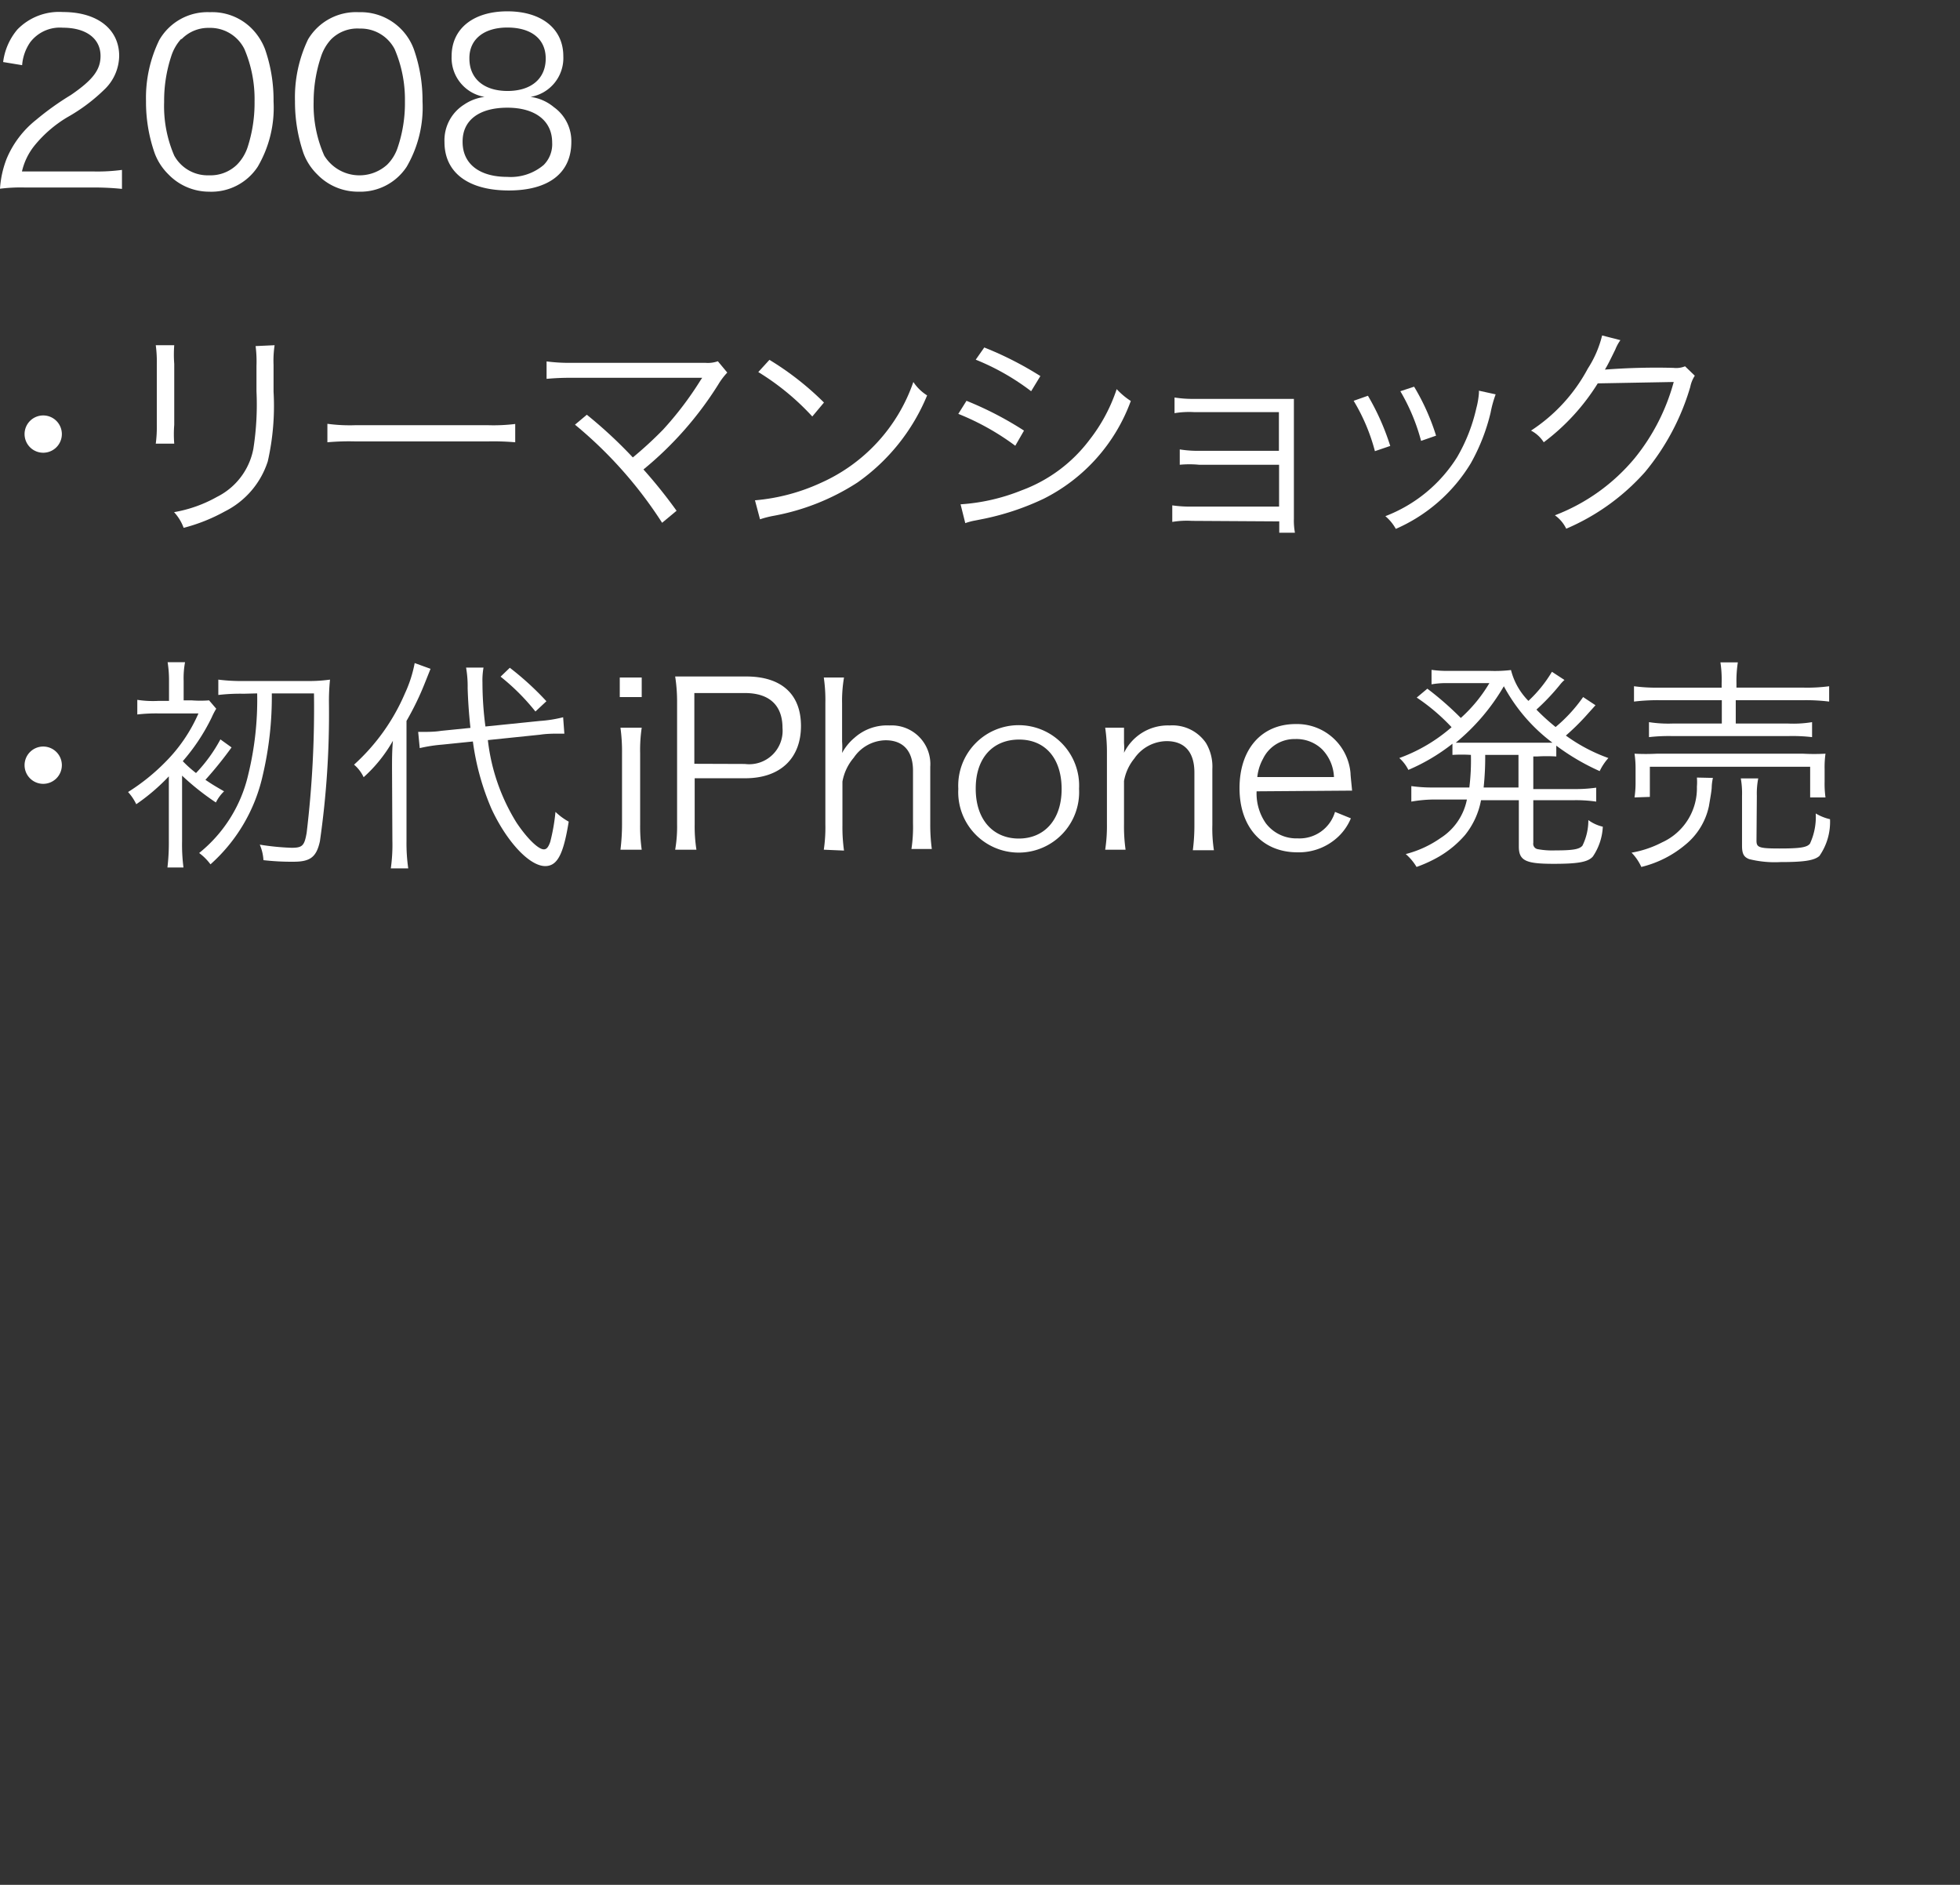<svg xmlns="http://www.w3.org/2000/svg" viewBox="0 0 112.49 108.16"><rect x="0" y="0" width="112.49" height="108.16" fill="#333333" stroke="none"/><defs><style>.cls-1{fill:#fff;}.cls-2{fill:none;}</style></defs><g id="レイヤー_2" data-name="レイヤー 2"><g id="年表"><path class="cls-1" d="M1.43,10.76A9.42,9.42,0,0,0,0,10.83,5.74,5.74,0,0,1,.38,9.11,5.61,5.61,0,0,1,2.07,6.88a16.1,16.1,0,0,1,2-1.43C5.34,4.58,5.77,4,5.77,3.21c0-1-.83-1.62-2.16-1.62a2.14,2.14,0,0,0-1.88.84,2.67,2.67,0,0,0-.46,1.31L.18,3.56A3.58,3.58,0,0,1,1,1.69a3.34,3.34,0,0,1,2.61-1c2,0,3.23,1,3.23,2.52a2.72,2.72,0,0,1-.77,1.85A10.17,10.17,0,0,1,3.86,6.73,7.16,7.16,0,0,0,2,8.33a3.68,3.68,0,0,0-.74,1.51H5.4A10.53,10.53,0,0,0,7,9.75v1.09a15.12,15.12,0,0,0-1.6-.08Z"/><path class="cls-1" d="M9.66,10a3.32,3.32,0,0,1-.78-1.2,8.87,8.87,0,0,1-.5-3A7.56,7.56,0,0,1,9.14,2.3,3.19,3.19,0,0,1,12.05.7a3.2,3.2,0,0,1,2.38.92,3.44,3.44,0,0,1,.78,1.2,8.86,8.86,0,0,1,.49,3,6.69,6.69,0,0,1-.91,3.75A3.18,3.18,0,0,1,12,11,3.25,3.25,0,0,1,9.66,10Zm.75-7.78a2.68,2.68,0,0,0-.58,1,8.15,8.15,0,0,0-.41,2.63A7.16,7.16,0,0,0,10,8.93a2.19,2.19,0,0,0,2,1.13,2.18,2.18,0,0,0,1.6-.61,2.59,2.59,0,0,0,.61-1,8.2,8.2,0,0,0,.4-2.63,7.34,7.34,0,0,0-.58-3A2.19,2.19,0,0,0,12,1.6,2.13,2.13,0,0,0,10.41,2.26Z"/><path class="cls-1" d="M18.2,10a3.32,3.32,0,0,1-.78-1.2,9.12,9.12,0,0,1-.49-3,7.7,7.7,0,0,1,.75-3.54A3.2,3.2,0,0,1,20.59.7a3.25,3.25,0,0,1,3.16,2.12,8.86,8.86,0,0,1,.5,3,6.77,6.77,0,0,1-.91,3.75A3.18,3.18,0,0,1,20.58,11,3.25,3.25,0,0,1,18.2,10ZM19,2.26a2.68,2.68,0,0,0-.58,1A8.15,8.15,0,0,0,18,5.84a7.17,7.17,0,0,0,.61,3.09,2.37,2.37,0,0,0,3.61.52,2.47,2.47,0,0,0,.61-1,7.93,7.93,0,0,0,.41-2.63,7.33,7.33,0,0,0-.59-3,2.19,2.19,0,0,0-2-1.18A2.13,2.13,0,0,0,19,2.26Z"/><path class="cls-1" d="M31.79,6.15a2.39,2.39,0,0,1,1,2c0,1.78-1.3,2.78-3.59,2.78s-3.69-1-3.69-2.78A2.42,2.42,0,0,1,26.64,6a2.69,2.69,0,0,1,1.17-.44,2.27,2.27,0,0,1-1.89-2.34c0-1.57,1.24-2.57,3.2-2.57s3.21,1,3.21,2.57a2.26,2.26,0,0,1-1.88,2.34A2.63,2.63,0,0,1,31.79,6.15Zm-5.24,2c0,1.24.95,2,2.56,2a2.93,2.93,0,0,0,2.09-.68,1.68,1.68,0,0,0,.49-1.29c0-1.27-1-2-2.57-2S26.55,6.86,26.55,8.12Zm.39-4.79c0,1.15.83,1.86,2.19,1.86s2.19-.71,2.19-1.86-.86-1.78-2.2-1.78S26.94,2.25,26.94,3.33Z"/><path class="cls-1" d="M3.55,24.9a1.07,1.07,0,1,1-1.07-1.06A1.07,1.07,0,0,1,3.55,24.9Z"/><path class="cls-1" d="M10,19.81a7,7,0,0,0,0,1.07v3.5a6.78,6.78,0,0,0,0,1.08H8.94A7.47,7.47,0,0,0,9,24.37V20.9a7.2,7.2,0,0,0-.06-1.09Zm5.76,0a6,6,0,0,0-.06,1.13v1.53a14.4,14.4,0,0,1-.33,4,4.88,4.88,0,0,1-2.47,2.88,10.07,10.07,0,0,1-2.36.94,2.67,2.67,0,0,0-.55-.9,7.68,7.68,0,0,0,2.47-.88,3.89,3.89,0,0,0,2.08-2.75,16.36,16.36,0,0,0,.18-3.31V21a7,7,0,0,0-.05-1.14Z"/><path class="cls-1" d="M18.79,24.32a9.54,9.54,0,0,0,1.61.08H28a10.23,10.23,0,0,0,1.57-.07v1.05a14.56,14.56,0,0,0-1.58-.05H20.4a14.07,14.07,0,0,0-1.61.05Z"/><path class="cls-1" d="M33.68,23.8a26.11,26.11,0,0,1,2.64,2.45,22,22,0,0,0,1.73-1.59,19.17,19.17,0,0,0,2.15-2.83l.1-.15-7.42,0a14.9,14.9,0,0,0-1.51.06v-1a10.09,10.09,0,0,0,1.52.08h7.58a1.72,1.72,0,0,0,.73-.09l.54.65a4,4,0,0,0-.52.69,20,20,0,0,1-4.29,4.87,28.28,28.28,0,0,1,1.9,2.37L38,30A24.3,24.3,0,0,0,33,24.37Z"/><path class="cls-1" d="M43.33,28.71a11.33,11.33,0,0,0,3.78-1,9.85,9.85,0,0,0,5.31-5.79,2.62,2.62,0,0,0,.79.77,11.44,11.44,0,0,1-4,5A13.23,13.23,0,0,1,44.4,29.6a5.55,5.55,0,0,0-.78.2Zm.83-8.06a16.71,16.71,0,0,1,3.13,2.45l-.67.8a14.42,14.42,0,0,0-3.1-2.55Z"/><path class="cls-1" d="M55.47,23a19.47,19.47,0,0,1,3.3,1.71l-.5.87A14.43,14.43,0,0,0,55,23.75Zm-.34,5.94a11.31,11.31,0,0,0,3.5-.8,8.59,8.59,0,0,0,3.9-2.9,9.62,9.62,0,0,0,1.56-2.91,4.18,4.18,0,0,0,.81.68,10.18,10.18,0,0,1-5,5.61,15,15,0,0,1-3.29,1.12l-.7.14a3.63,3.63,0,0,0-.51.14Zm1.36-9a19.46,19.46,0,0,1,3.22,1.64l-.53.87A13.62,13.62,0,0,0,56,20.64Z"/><path class="cls-1" d="M68.41,29.89a5,5,0,0,0-1.13.06V29a7,7,0,0,0,1.13.07h5V26.67H68.82a5.81,5.81,0,0,0-1.11,0v-.88a6.58,6.58,0,0,0,1.13.08H73.4V23.65H68.54a5.07,5.07,0,0,0-1.13.06v-.9a6.58,6.58,0,0,0,1.13.08h4.83c.42,0,.65,0,.89,0,0,.34,0,.55,0,1v5.88a3.86,3.86,0,0,0,.06.8h-.9v-.65Z"/><path class="cls-1" d="M78.51,22.71a14,14,0,0,1,1.28,2.88l-.88.3A10.93,10.93,0,0,0,77.69,23Zm7.33-.08a6.58,6.58,0,0,0-.29,1.05,11.22,11.22,0,0,1-1.14,2.91,9.44,9.44,0,0,1-4.3,3.76,2.6,2.6,0,0,0-.6-.73,8.4,8.4,0,0,0,4.12-3.39,9.85,9.85,0,0,0,1.1-2.8,4.72,4.72,0,0,0,.15-.88v-.13Zm-4.68-.44A12.94,12.94,0,0,1,82.42,25l-.86.3a11.33,11.33,0,0,0-1.19-2.85Z"/><path class="cls-1" d="M93,19.52a2.44,2.44,0,0,0-.29.53c-.34.7-.46.93-.6,1.16a38.4,38.4,0,0,1,3.93-.1,1.35,1.35,0,0,0,.67-.09l.56.54a1.8,1.8,0,0,0-.26.64,13.64,13.64,0,0,1-2.6,4.89,12.73,12.73,0,0,1-4.52,3.25,2,2,0,0,0-.65-.77,11.09,11.09,0,0,0,4.59-3.29,11.86,11.86,0,0,0,2.23-4.36L91.7,22a12.4,12.4,0,0,1-3.1,3.38,1.9,1.9,0,0,0-.73-.67,9.7,9.7,0,0,0,3.26-3.56,6.19,6.19,0,0,0,.82-1.9Z"/><path class="cls-1" d="M3.55,43.9a1.07,1.07,0,1,1-1.07-1.06A1.07,1.07,0,0,1,3.55,43.9Z"/><path class="cls-1" d="M13.29,42.89a22.17,22.17,0,0,1-1.5,1.86c.38.26.57.37,1.07.66a2.31,2.31,0,0,0-.47.64,14.71,14.71,0,0,1-1.94-1.54c0,.26,0,.42,0,.6v3.16a10.22,10.22,0,0,0,.08,1.51H9.61a12.19,12.19,0,0,0,.08-1.52V45.33c0-.06,0-.34,0-.78a11.56,11.56,0,0,1-1.87,1.6,2.85,2.85,0,0,0-.47-.7,11.7,11.7,0,0,0,2.12-1.7,9.1,9.1,0,0,0,1.92-2.81H9.11A9.38,9.38,0,0,0,7.88,41v-.84a5.9,5.9,0,0,0,1.23.06H9.7V39.09A6.54,6.54,0,0,0,9.62,38h1a5,5,0,0,0-.08,1.06v1.13H11a6.36,6.36,0,0,0,1,0l.41.48a4.08,4.08,0,0,0-.26.5,11.37,11.37,0,0,1-1.66,2.51,6.89,6.89,0,0,0,.76.68,8.81,8.81,0,0,0,1.4-1.93ZM14,39.81a11,11,0,0,0-1.47.07V39a10.67,10.67,0,0,0,1.47.08h3.63A8.84,8.84,0,0,0,18.94,39a12.25,12.25,0,0,0-.06,1.39,51.19,51.19,0,0,1-.52,7.89c-.2.9-.55,1.17-1.51,1.17a14.1,14.1,0,0,1-1.73-.09,2.64,2.64,0,0,0-.21-.89,14.38,14.38,0,0,0,1.82.18c.63,0,.74-.12.87-.86a60.28,60.28,0,0,0,.42-8H15.6a19.66,19.66,0,0,1-.52,4.7,9.64,9.64,0,0,1-3,5.11,3.06,3.06,0,0,0-.65-.65,8.1,8.1,0,0,0,2.81-4.47,18.07,18.07,0,0,0,.52-4.69Z"/><path class="cls-1" d="M22.5,44.12c0-.61,0-1,.05-1.61a8.24,8.24,0,0,1-1.68,2.09,2.11,2.11,0,0,0-.55-.72,11.74,11.74,0,0,0,2.92-4.09,7.35,7.35,0,0,0,.56-1.74l.91.33-.3.75a16.36,16.36,0,0,1-1.08,2.24v6.91a10.17,10.17,0,0,0,.1,1.55h-1a9.64,9.64,0,0,0,.09-1.59ZM28,42.47a11.39,11.39,0,0,0,1.64,4.73c.6.9,1.25,1.54,1.57,1.54.16,0,.26-.12.37-.43a11,11,0,0,0,.3-1.72,3.61,3.61,0,0,0,.76.56C32.34,49,32,49.7,31.29,49.7c-.9,0-2.2-1.39-3.08-3.28a14.61,14.61,0,0,1-1.07-3.87l-1.76.18a8.81,8.81,0,0,0-1.29.2L24,42h.26c.24,0,.69,0,1.05-.06L27,41.77c-.09-.83-.14-1.61-.16-2.27a6.34,6.34,0,0,0-.09-1.19h1a4.16,4.16,0,0,0-.06.86,19.28,19.28,0,0,0,.17,2.52L31,41.37a7.44,7.44,0,0,0,1.32-.21l.07.94H32c-.17,0-.62,0-1,.06Zm1.26-4.15a16.77,16.77,0,0,1,2.1,1.92l-.63.59a12.47,12.47,0,0,0-2-2Z"/><path class="cls-1" d="M36.83,38.88V40H35.57V38.88Zm0,2.88a8.74,8.74,0,0,0-.09,1.47V47.3a9.45,9.45,0,0,0,.09,1.46H35.61a12,12,0,0,0,.09-1.46V43.23a10.13,10.13,0,0,0-.09-1.47Z"/><path class="cls-1" d="M38.75,48.76a7.71,7.71,0,0,0,.11-1.45v-7a9.43,9.43,0,0,0-.11-1.49c.47,0,.83,0,1.43,0h2.65c2,0,3.14,1,3.14,2.84s-1.17,3-3.2,3h-2.9V47.3a8.64,8.64,0,0,0,.1,1.46Zm4-4.92a1.92,1.92,0,0,0,2.16-2.07c0-1.3-.76-2-2.16-2h-2.9v4.06Z"/><path class="cls-1" d="M47.28,48.76a8.68,8.68,0,0,0,.09-1.46V40.35a9,9,0,0,0-.09-1.47h1.16a7.89,7.89,0,0,0-.11,1.49v2.19a4.26,4.26,0,0,1,0,.65,3,3,0,0,1,.72-.88,2.8,2.8,0,0,1,2-.7A2.22,2.22,0,0,1,53.39,44v3.27a10.43,10.43,0,0,0,.09,1.45H52.31a8.39,8.39,0,0,0,.09-1.46V44.23c0-1.13-.56-1.75-1.57-1.75a2.25,2.25,0,0,0-1.83,1,2.9,2.9,0,0,0-.65,1.37v2.5a9.62,9.62,0,0,0,.09,1.46Z"/><path class="cls-1" d="M55,45.27a3.47,3.47,0,1,1,6.93,0,3.47,3.47,0,1,1-6.93,0Zm1,0c0,1.77,1,2.85,2.47,2.85s2.46-1.08,2.46-2.84-.94-2.84-2.44-2.84S56,43.49,56,45.24Z"/><path class="cls-1" d="M63.43,48.76a9,9,0,0,0,.1-1.46V43.23a9.7,9.7,0,0,0-.1-1.47h1.08v.88a3.39,3.39,0,0,1,0,.56,2.8,2.8,0,0,1,2.62-1.57,2.33,2.33,0,0,1,2.08,1,2.64,2.64,0,0,1,.37,1.5v3.21a8.2,8.2,0,0,0,.09,1.45H68.46a11.11,11.11,0,0,0,.09-1.46v-3c0-1.17-.56-1.8-1.59-1.8a2.28,2.28,0,0,0-1.86,1,2.81,2.81,0,0,0-.59,1.29V47.3a9.62,9.62,0,0,0,.09,1.46Z"/><path class="cls-1" d="M72.12,45.41a3,3,0,0,0,.52,1.82,2.2,2.2,0,0,0,1.84.88,2.12,2.12,0,0,0,2.14-1.52l.91.37A3.07,3.07,0,0,1,76.82,48a3.29,3.29,0,0,1-2.36.91c-2,0-3.32-1.43-3.32-3.68s1.27-3.68,3.22-3.68a3.08,3.08,0,0,1,3.15,2.82c0,.14.06.65.09,1Zm4.44-.82a2.42,2.42,0,0,0-.69-1.6,2.12,2.12,0,0,0-1.54-.58,2,2,0,0,0-1.84,1.13,2.76,2.76,0,0,0-.33,1.05Z"/><path class="cls-1" d="M84.33,45.19a12.79,12.79,0,0,0,.09-1.87,8.18,8.18,0,0,0-1.06,0v-.64a11.13,11.13,0,0,1-2.53,1.5,2.23,2.23,0,0,0-.52-.68,9.45,9.45,0,0,0,3-1.77,11.43,11.43,0,0,0-2-1.7l.61-.51a17.89,17.89,0,0,1,1.92,1.68,8.45,8.45,0,0,0,1.64-2H83a4.77,4.77,0,0,0-.84.07v-.83a6.72,6.72,0,0,0,.93.06h2.47a7.85,7.85,0,0,0,1.16-.05,3.86,3.86,0,0,0,1,1.77,7.54,7.54,0,0,0,1.35-1.67l.72.47a2.06,2.06,0,0,0-.28.3,12.76,12.76,0,0,1-1.33,1.4c.36.37.67.65,1.1,1A8.75,8.75,0,0,0,90.86,40l.71.47-.62.69a13.72,13.72,0,0,1-1.08,1.05,9.69,9.69,0,0,0,2.44,1.29,3.15,3.15,0,0,0-.5.75,13,13,0,0,1-2.49-1.46v.62a8.85,8.85,0,0,0-1.1,0H88v1.87h2.31a8.6,8.6,0,0,0,1.3-.08V46a8,8,0,0,0-1.3-.08H88v2.45a.31.31,0,0,0,.26.36,4.57,4.57,0,0,0,1,.07c1,0,1.38-.06,1.56-.27a3.29,3.29,0,0,0,.34-1.47,2.25,2.25,0,0,0,.83.38,3.33,3.33,0,0,1-.57,1.71c-.28.32-.85.42-2.25.42-1.61,0-2-.18-2-1V45.92H85a4.48,4.48,0,0,1-.92,2,5.94,5.94,0,0,1-1.48,1.23,7.83,7.83,0,0,1-1.3.6,3.05,3.05,0,0,0-.62-.74,6.14,6.14,0,0,0,2-.92,3.4,3.4,0,0,0,1.51-2.21H82.28A7.93,7.93,0,0,0,81,46v-.89a8.64,8.64,0,0,0,1.29.08Zm3.85-2.57c.44,0,.65,0,.92,0a9.92,9.92,0,0,1-2.79-3.24,12,12,0,0,1-2.76,3.24c.3,0,.52,0,1,0Zm-2.94.7a16.45,16.45,0,0,1-.09,1.87h2V43.32Z"/><path class="cls-1" d="M98.31,44.64a2.73,2.73,0,0,0-.07.54c0,.18-.12.84-.16,1.08a3.89,3.89,0,0,1-1.36,2.22,6.18,6.18,0,0,1-2.52,1.27,2.84,2.84,0,0,0-.56-.82,6,6,0,0,0,1.75-.59,3.41,3.41,0,0,0,2-3.2,3.2,3.2,0,0,0,0-.52Zm.5-5.43a6.64,6.64,0,0,0-.07-1.2h1a6.92,6.92,0,0,0-.08,1.2v.25h3.9a9.47,9.47,0,0,0,1.42-.08v.88a11,11,0,0,0-1.41-.08H99.62v1.34h3a6.61,6.61,0,0,0,1.38-.08v.86a9.76,9.76,0,0,0-1.38-.06H96a10,10,0,0,0-1.36.06v-.86a7.22,7.22,0,0,0,1.36.08h2.82V40.18H95.22a11.49,11.49,0,0,0-1.44.08v-.88a9.72,9.72,0,0,0,1.46.08h3.57Zm-5,6.55a5.7,5.7,0,0,0,.06-.88v-.74a5.84,5.84,0,0,0-.06-.89,12.05,12.05,0,0,0,1.29,0h8.37a11.8,11.8,0,0,0,1.3,0,5.51,5.51,0,0,0-.05.87v.74a5.69,5.69,0,0,0,.05.9h-.88V44h-9.2v1.73Zm7,2.48c0,.39.14.45,1.32.45s1.58-.06,1.75-.28a3.64,3.64,0,0,0,.33-1.73,2.82,2.82,0,0,0,.82.33,3.41,3.41,0,0,1-.61,2.11c-.3.26-.88.35-2.23.35a6.07,6.07,0,0,1-1.8-.17c-.31-.12-.41-.31-.41-.77V45.67a4.89,4.89,0,0,0-.07-1h1a4.5,4.5,0,0,0-.08,1Z"/></g><g id="切り出し用枠"><rect class="cls-2" width="112.49" height="108.16"/></g></g></svg>